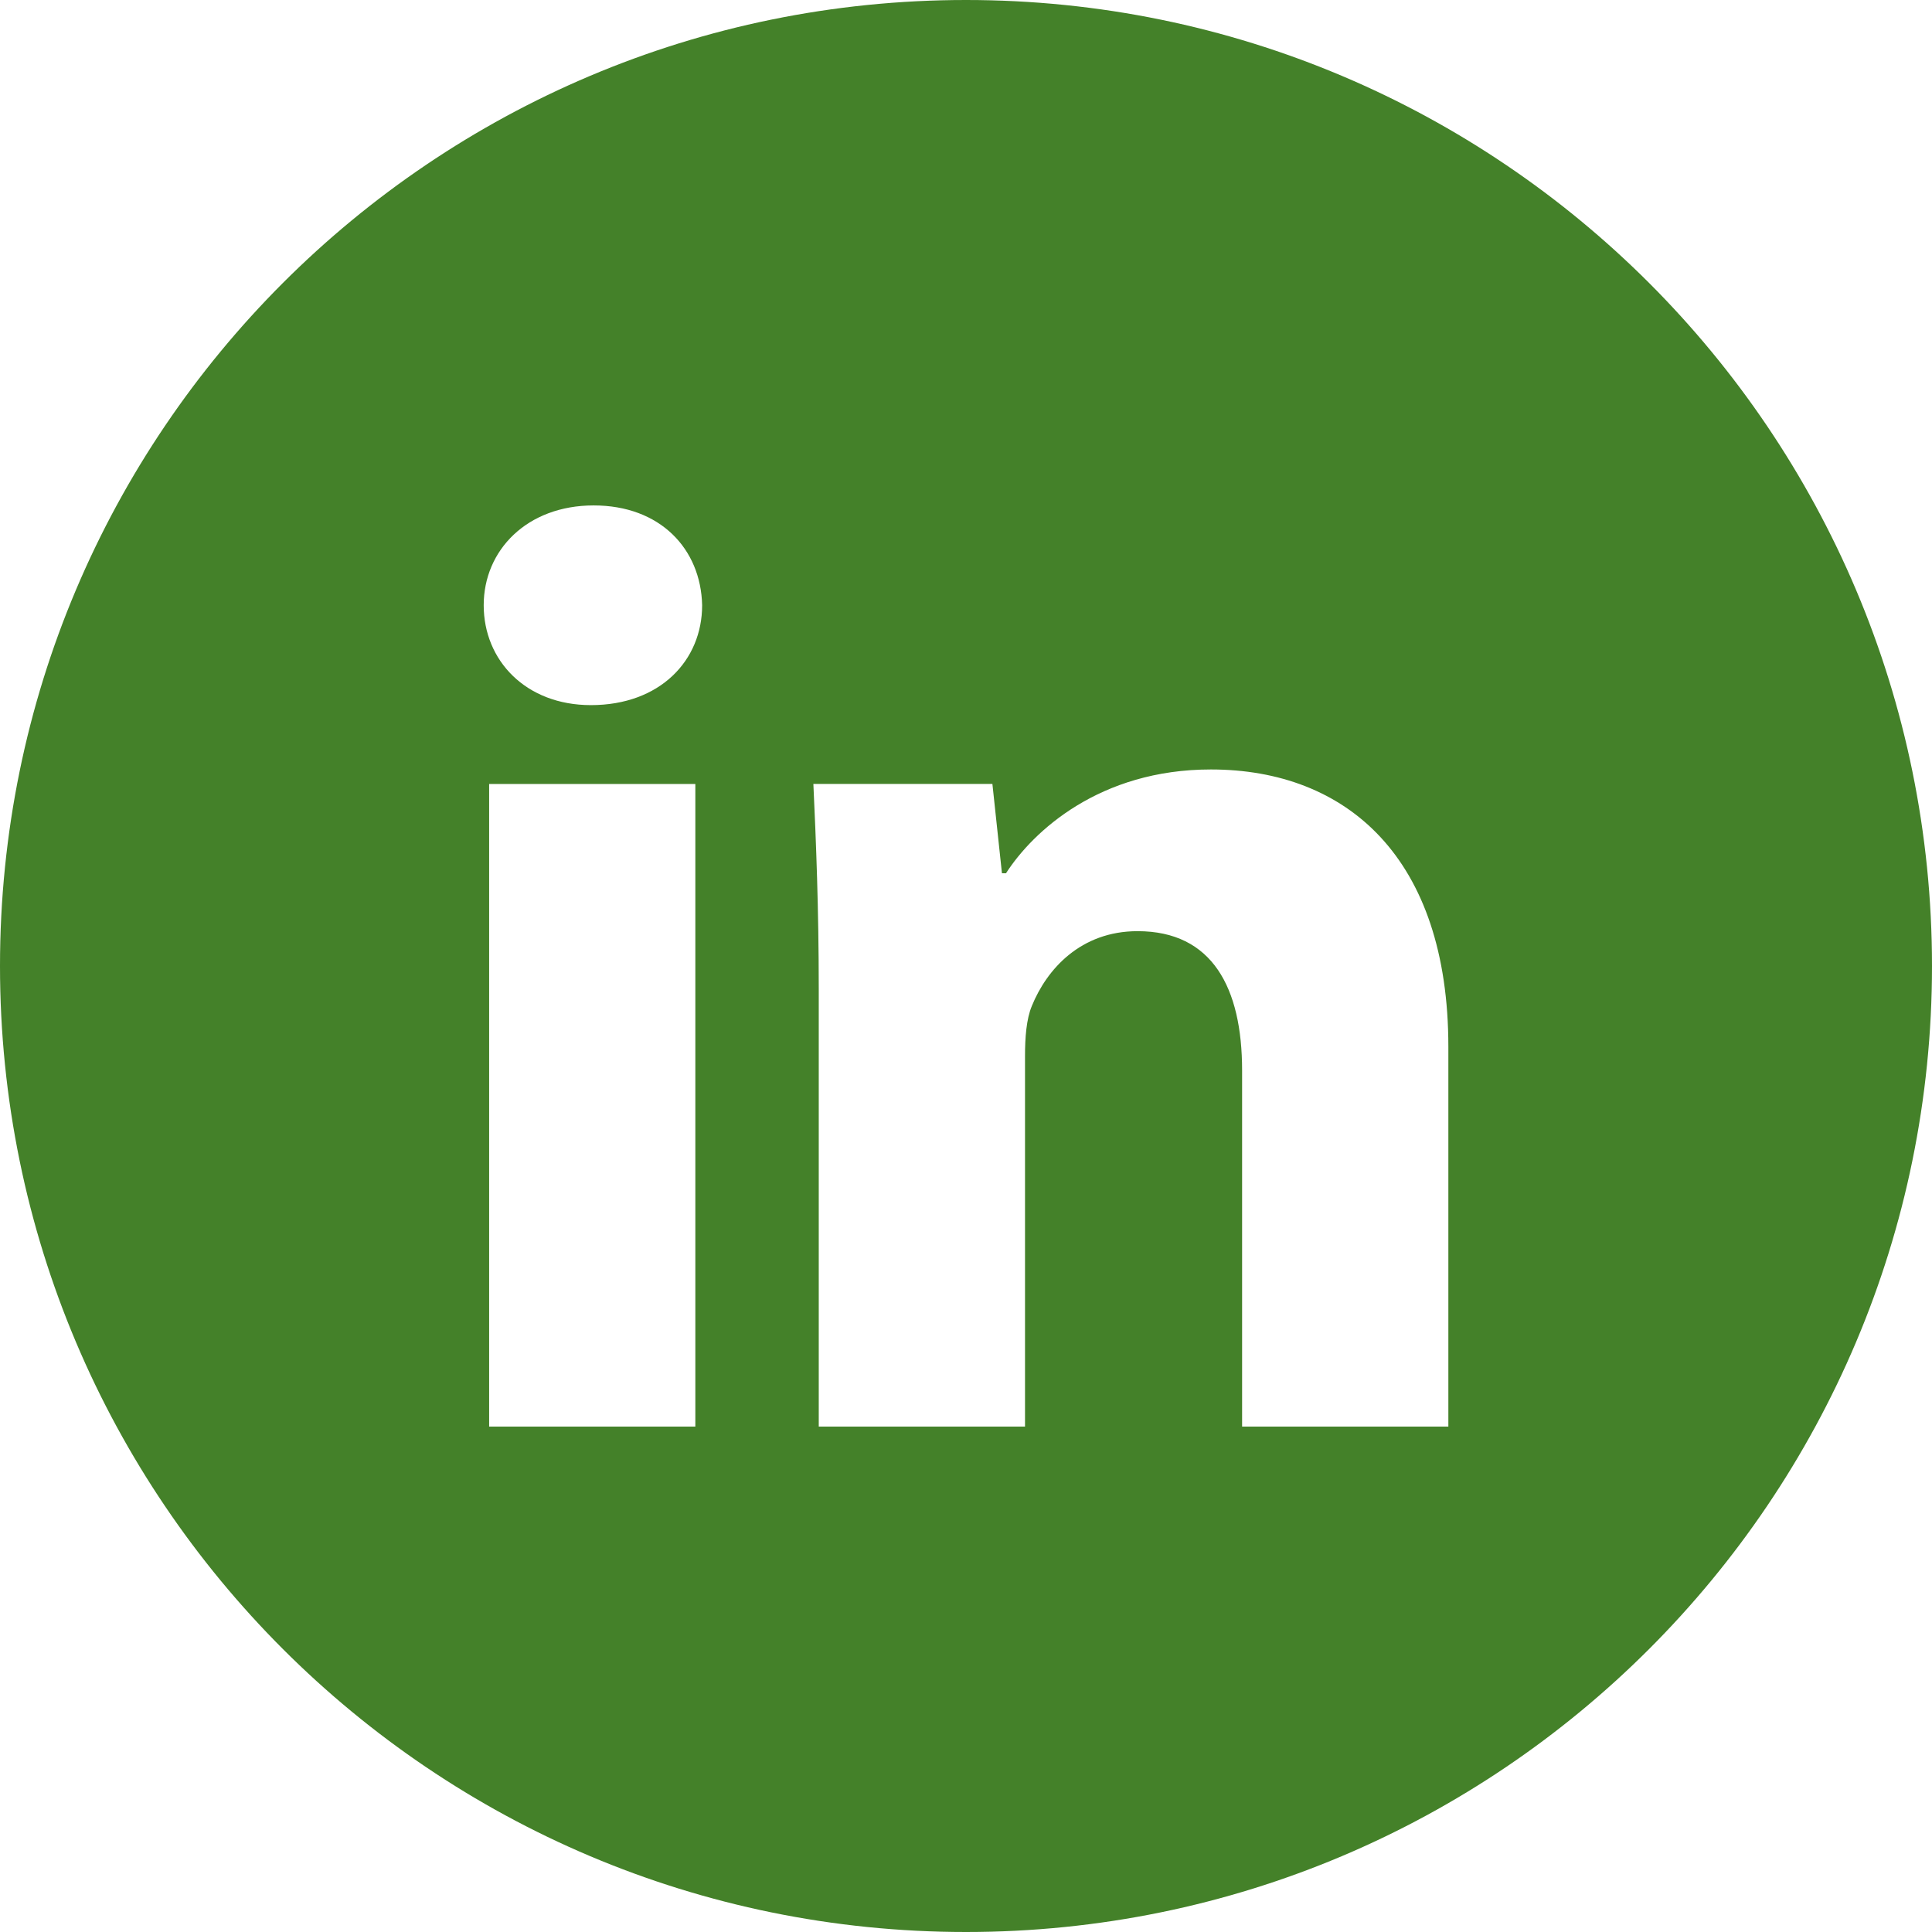 <svg width="33" height="33" viewBox="0 0 33 33" fill="none" xmlns="http://www.w3.org/2000/svg">
<g clip-path="url(#clip0_411_1213)">
<path d="M16.5 0C7.387 0 0 7.387 0 16.5C0 25.613 7.387 33 16.5 33C25.613 33 33 25.613 33 16.5C33 7.387 25.613 0 16.5 0ZM11.877 24.367H8.355V13.391H11.877V24.367ZM10.093 12.044C8.981 12.044 8.262 11.281 8.262 10.338C8.262 9.396 9.004 8.633 10.14 8.633C11.275 8.633 11.971 9.373 11.993 10.338C11.993 11.281 11.275 12.044 10.093 12.044ZM24.739 24.367H21.216V18.284C21.216 16.87 20.706 15.905 19.431 15.905C18.458 15.905 17.879 16.556 17.624 17.184C17.531 17.408 17.508 17.723 17.508 18.037V24.367H13.985V16.892C13.985 15.522 13.939 14.378 13.893 13.39H16.951L17.114 14.916H17.183C17.646 14.198 18.782 13.143 20.683 13.143C23.001 13.143 24.739 14.648 24.739 17.88V24.367V24.367Z" fill="#448129"/>
</g>
<defs>
<clipPath id="clip0_411_1213">
<rect width="33" height="33" fill="white"/>
</clipPath>
</defs>
</svg>
